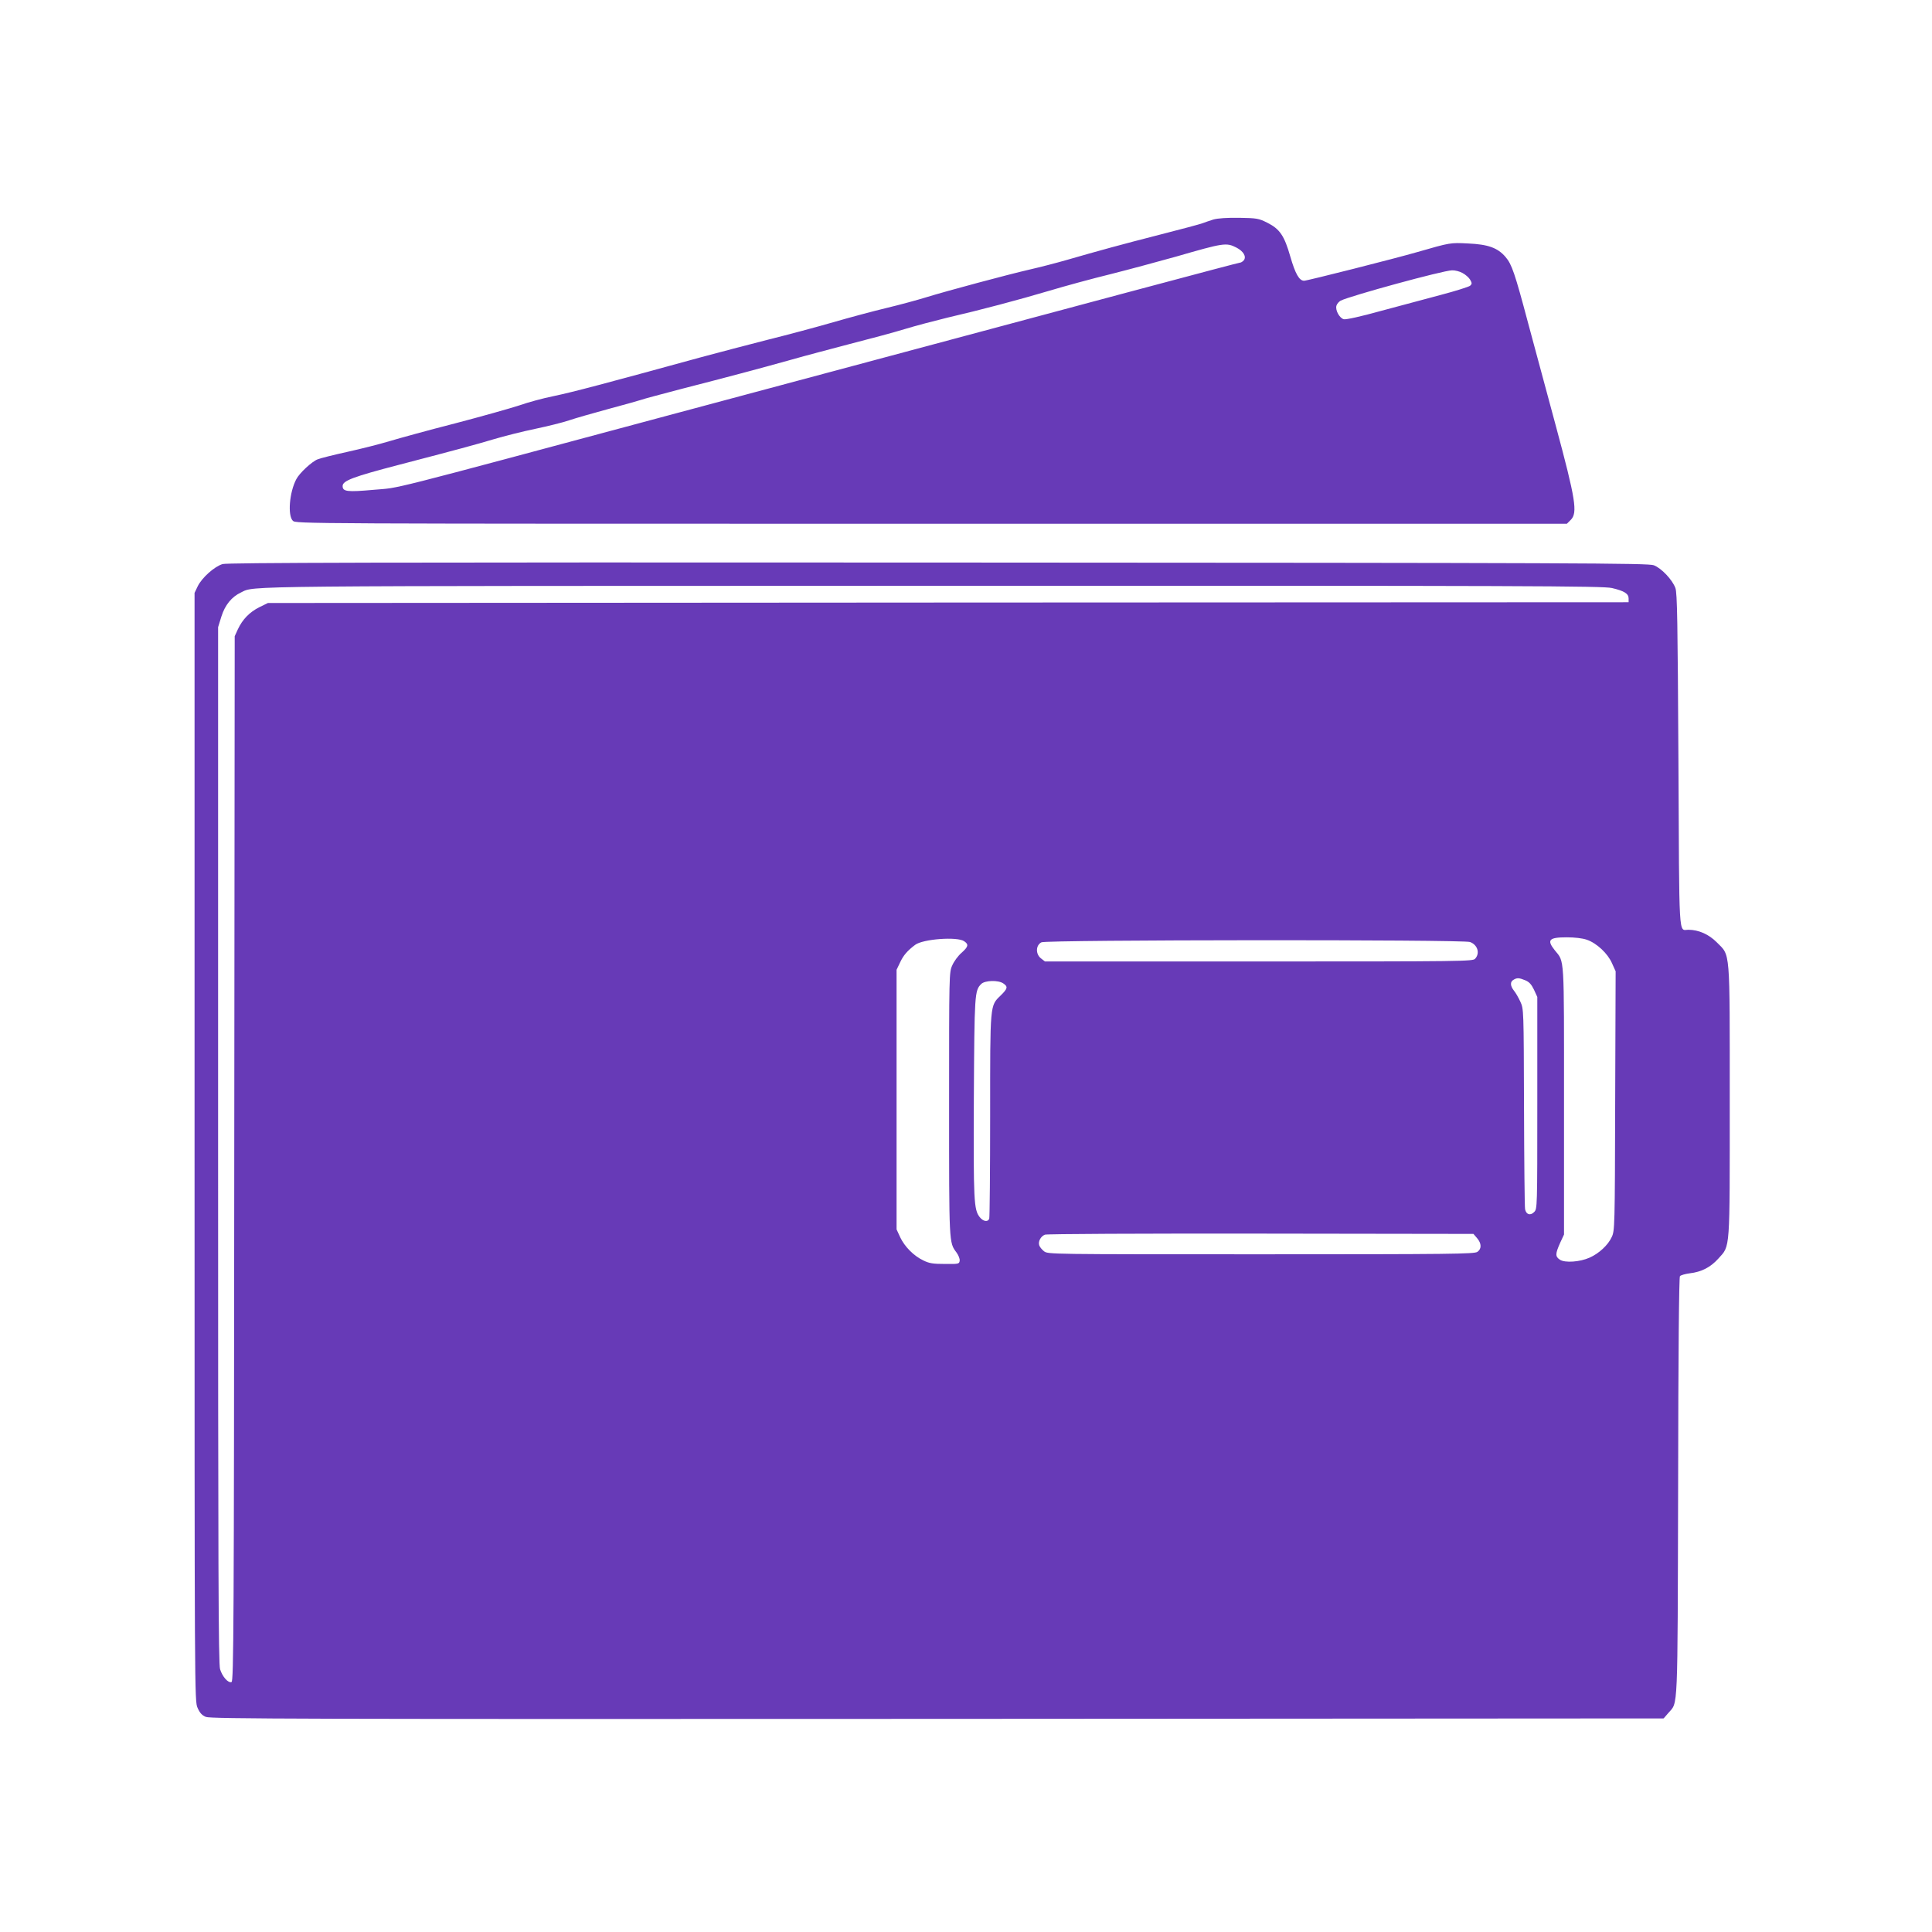 <?xml version="1.0" standalone="no"?>
<!DOCTYPE svg PUBLIC "-//W3C//DTD SVG 20010904//EN"
 "http://www.w3.org/TR/2001/REC-SVG-20010904/DTD/svg10.dtd">
<svg version="1.0" xmlns="http://www.w3.org/2000/svg"
 width="1280pt" height="1280pt" viewBox="0 0 1280 1280"
 preserveAspectRatio="xMidYMid meet">
<g transform="translate(0,1280) scale(0.1,-0.1)"
fill="#673ab7" stroke="none">
<path d="M8040 11346 c-25 -8 -58 -19 -73 -25 -16 -6 -142 -40 -280 -75 -258
-66 -411 -108 -622 -169 -66 -19 -174 -47 -240 -62 -144 -33 -551 -142 -690
-185 -55 -17 -172 -49 -260 -70 -88 -21 -248 -64 -355 -95 -107 -31 -301 -83
-430 -115 -129 -33 -332 -86 -450 -118 -635 -174 -837 -228 -975 -257 -66 -13
-168 -41 -225 -61 -58 -19 -249 -73 -425 -119 -176 -45 -372 -99 -435 -118
-63 -19 -189 -51 -280 -71 -91 -20 -178 -42 -195 -49 -38 -14 -122 -92 -142
-132 -46 -87 -58 -240 -23 -275 20 -20 33 -20 4230 -20 l4211 0 26 26 c46 47
33 132 -101 629 -64 237 -146 540 -182 675 -88 331 -108 389 -149 437 -52 61
-115 84 -249 90 -118 6 -117 6 -336 -57 -145 -42 -729 -190 -750 -190 -32 0
-58 45 -91 159 -40 140 -70 184 -154 226 -56 28 -68 30 -185 32 -81 1 -141 -3
-170 -11z m151 -186 c47 -24 69 -61 49 -85 -7 -8 -18 -15 -24 -15 -12 0 -834
-220 -3706 -990 -2034 -546 -1846 -498 -2033 -515 -178 -16 -207 -12 -207 25
0 35 68 61 375 141 380 99 509 134 626 169 70 21 194 52 276 69 81 17 182 42
223 56 41 14 160 48 263 76 104 28 201 55 215 60 15 6 140 39 277 75 281 72
511 133 725 193 80 23 251 68 380 102 129 33 294 77 365 99 72 22 198 55 280
75 224 52 473 118 678 179 100 30 283 80 406 110 123 31 318 84 433 116 315
91 332 94 399 60z m1499 -169 c19 -10 42 -30 50 -44 13 -23 13 -28 0 -40 -8
-7 -96 -35 -195 -61 -99 -26 -279 -75 -400 -107 -125 -35 -229 -58 -242 -54
-28 7 -57 59 -49 89 3 12 16 27 28 34 67 33 678 200 738 201 19 1 51 -7 70
-18z"/>
<path d="M1475 9063 c-54 -16 -137 -90 -165 -147 l-21 -44 0 -3671 c0 -3650 0
-3671 20 -3716 15 -34 29 -49 55 -60 31 -13 631 -15 4847 -13 l4811 3 32 37
c64 74 60 -19 64 1497 1 896 6 1389 12 1396 6 7 35 15 65 19 78 9 138 40 190
98 79 88 75 37 75 1044 0 1022 5 959 -86 1051 -53 53 -120 83 -188 83 -66 0
-60 -90 -66 1122 -5 923 -8 1109 -20 1142 -20 55 -93 132 -143 151 -38 14
-454 16 -4741 18 -3730 2 -4707 -1 -4741 -10z m9205 -159 c81 -19 110 -37 110
-69 l0 -25 -4507 -2 -4508 -3 -57 -28 c-64 -32 -111 -80 -142 -146 l-21 -46
-3 -3461 c-2 -3113 -4 -3463 -18 -3468 -22 -8 -60 34 -76 85 -11 36 -13 662
-13 3474 l0 3430 22 71 c24 76 68 130 130 159 95 45 -100 43 4588 44 3944 1
4437 -1 4495 -15z m-167 -2330 c65 -22 139 -91 167 -156 l24 -53 -3 -859 c-2
-839 -3 -860 -23 -902 -24 -53 -85 -109 -146 -136 -64 -29 -164 -36 -197 -14
-32 21 -31 39 1 111 l26 56 0 887 c0 974 4 916 -61 996 -55 69 -39 86 79 86
53 0 105 -6 133 -16z m-4125 -10 c31 -21 28 -36 -18 -77 -23 -20 -50 -57 -61
-83 -21 -45 -21 -60 -21 -919 0 -930 -1 -916 49 -983 13 -18 23 -42 21 -55 -3
-21 -7 -22 -98 -21 -78 0 -104 4 -142 23 -64 30 -125 92 -154 154 l-24 52 0
860 0 860 24 50 c21 45 47 76 99 115 51 39 280 56 325 24z m3351 -5 c50 -18
68 -74 34 -111 -15 -17 -73 -18 -1433 -18 l-1417 0 -27 21 c-36 29 -34 87 4
106 34 17 2790 19 2839 2z m367 -254 c26 -11 40 -27 57 -62 l22 -48 0 -702 c0
-697 0 -703 -21 -723 -25 -26 -53 -17 -60 19 -3 14 -6 319 -7 676 -2 648 -2
650 -24 698 -12 26 -31 60 -43 74 -25 32 -26 59 -2 72 23 14 37 13 78 -4z
m-3458 -21 c31 -21 28 -34 -18 -79 -72 -70 -70 -49 -70 -796 0 -367 -3 -674
-6 -683 -9 -24 -40 -19 -63 10 -39 50 -42 102 -39 790 4 692 5 711 49 755 24
24 114 27 147 3z m3138 -1687 c30 -35 31 -71 2 -91 -20 -14 -173 -16 -1434
-16 -1402 0 -1411 0 -1437 20 -14 11 -29 29 -32 40 -8 25 10 59 38 70 13 5
631 8 1430 7 l1409 -2 24 -28z"/>
</g>
</svg>

